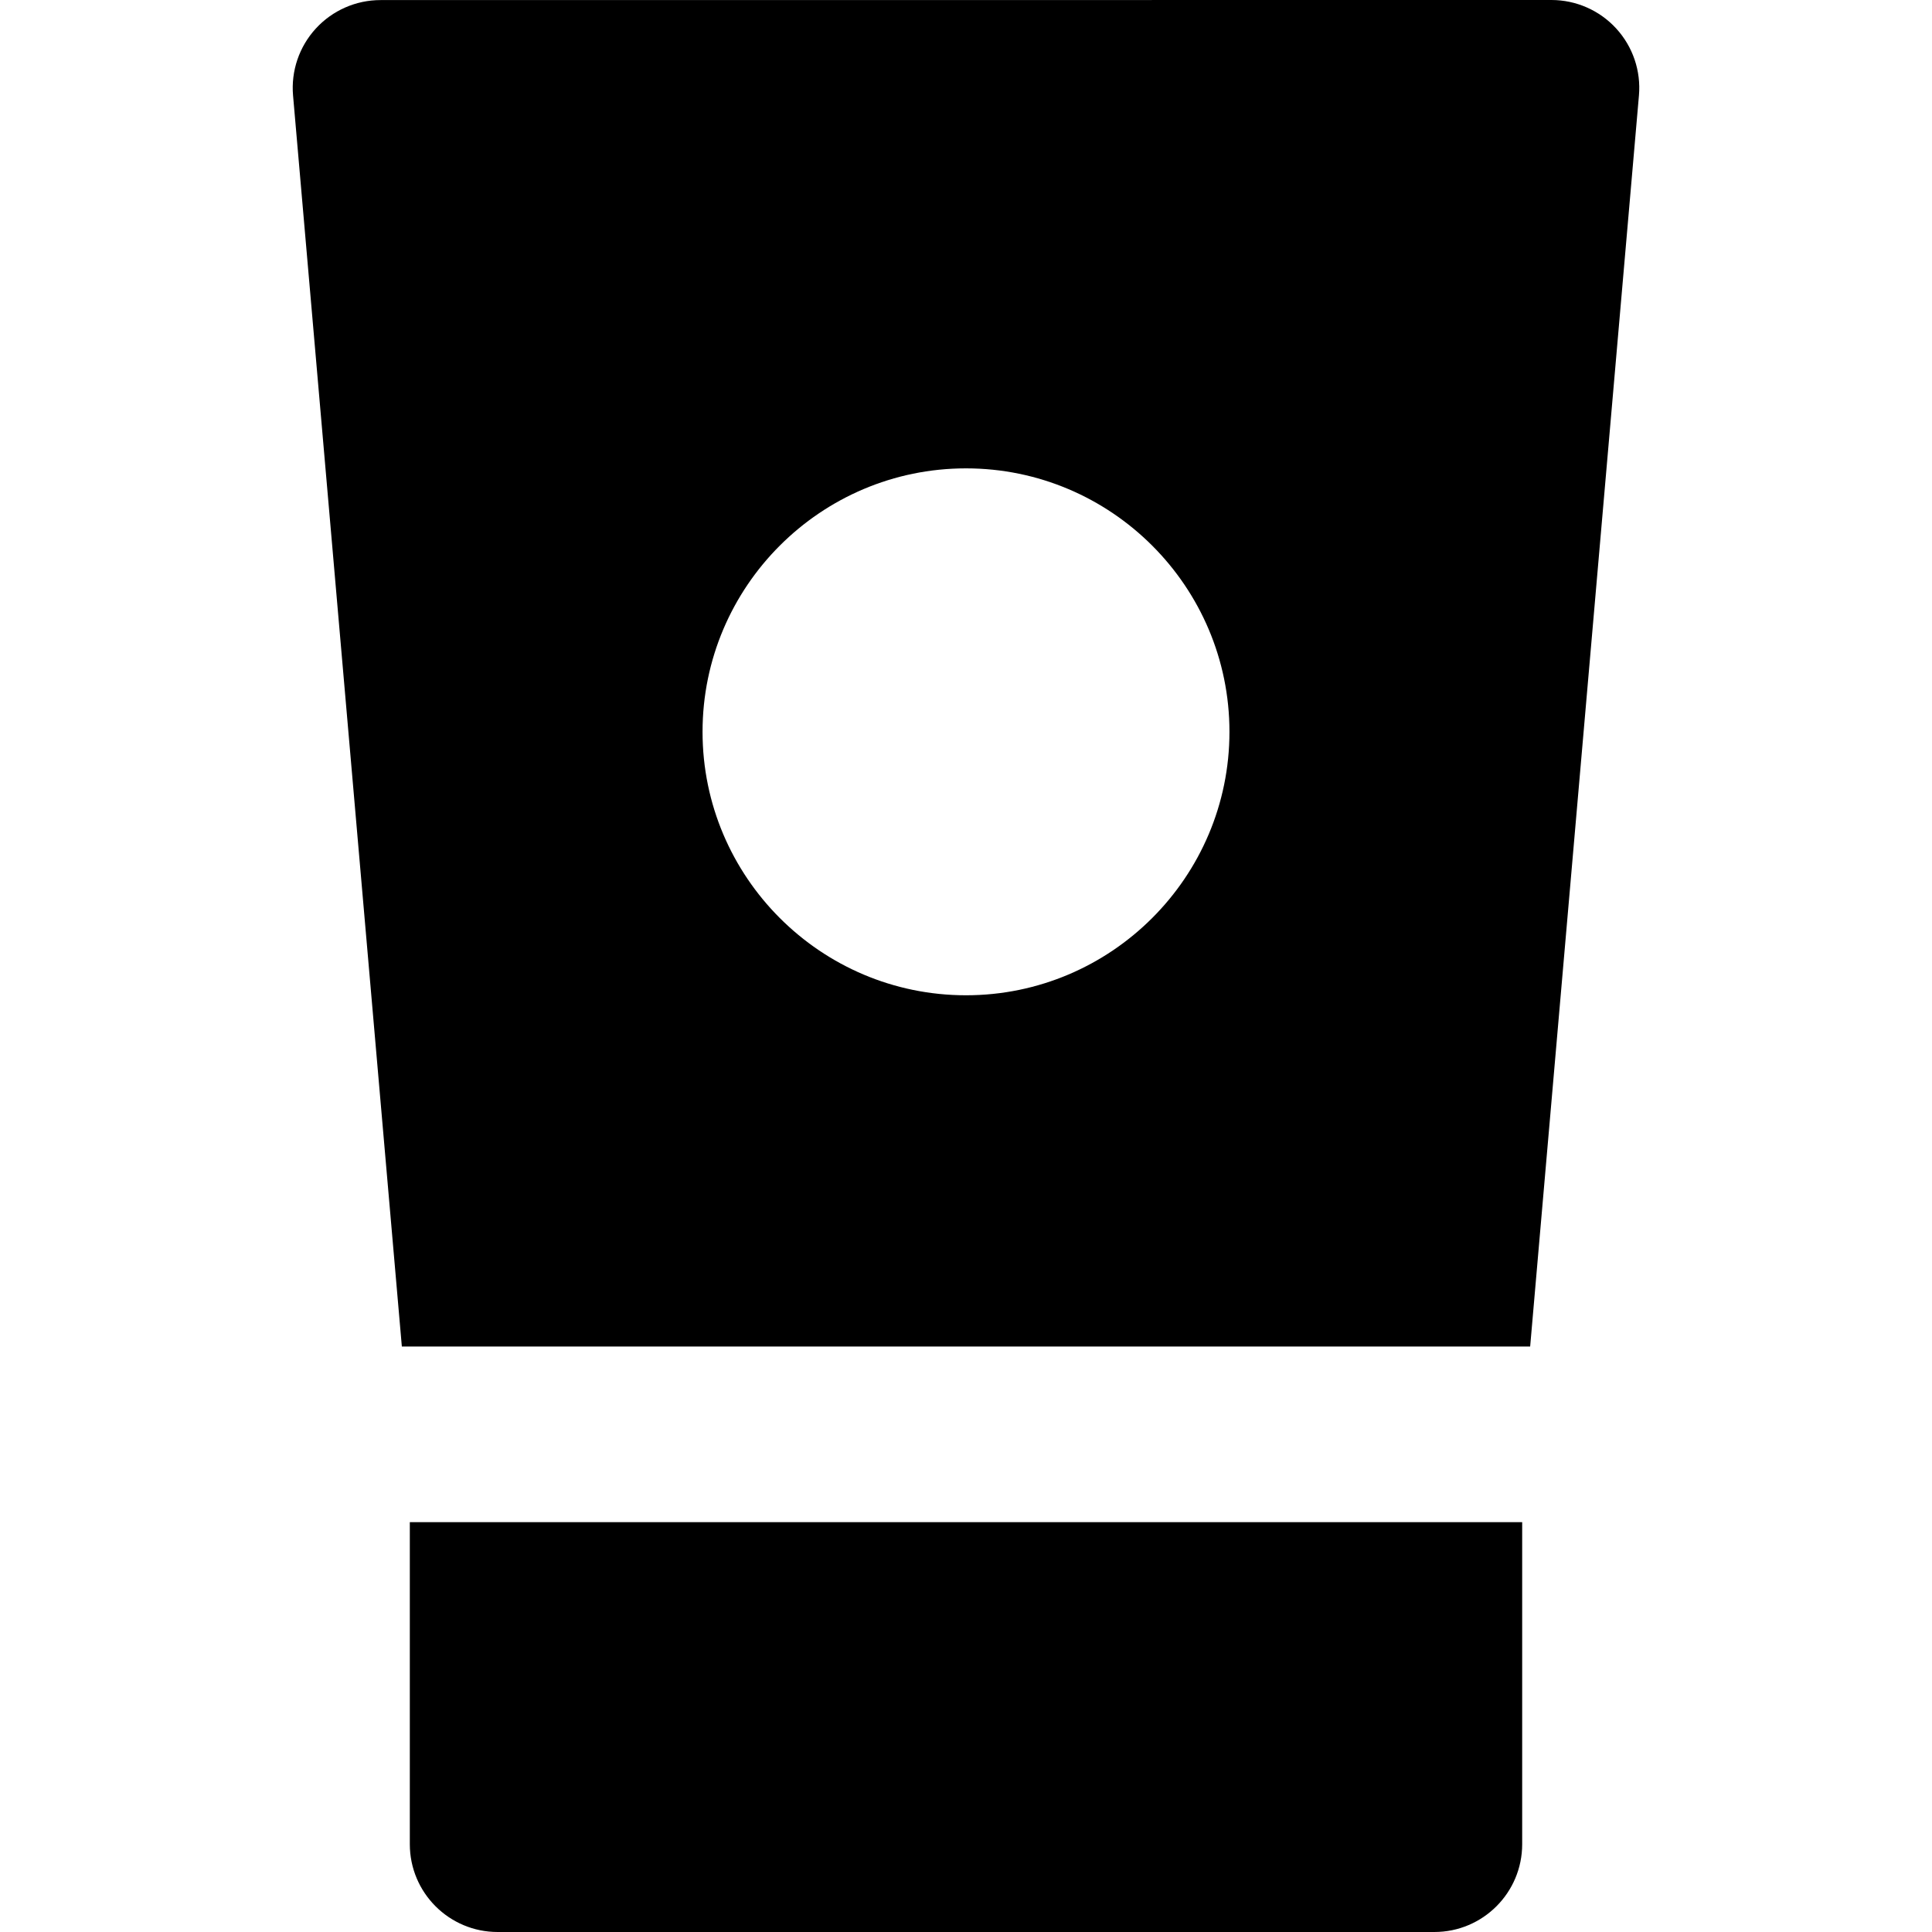 <?xml version="1.0" encoding="iso-8859-1"?>
<!-- Uploaded to: SVG Repo, www.svgrepo.com, Generator: SVG Repo Mixer Tools -->
<svg fill="#000000" height="800px" width="800px" version="1.1" id="Layer_1" xmlns="http://www.w3.org/2000/svg" xmlns:xlink="http://www.w3.org/1999/xlink" 
	 viewBox="0 0 330 330" xml:space="preserve">
<g id="XMLID_865_">
	<path id="XMLID_866_" d="M68.639,230h192.723l18.582-213.701c0.364-4.187-1.046-8.337-3.887-11.435
		C273.215,1.764,269.203,0,264.999,0l-200,0.013c-4.204,0-8.215,1.765-11.056,4.864c-2.842,3.098-4.251,7.247-3.887,11.436
		L68.639,230z M165,80c24.812,0,45,20.188,45,45s-20.188,45-45,45c-24.813,0-45-20.188-45-45S140.188,80,165,80z"/>
	<path id="XMLID_869_" d="M85,330h160c8.284,0,15-6.716,15-15v-55H70v55C70,323.284,76.716,330,85,330z"/>
</g>
</svg>